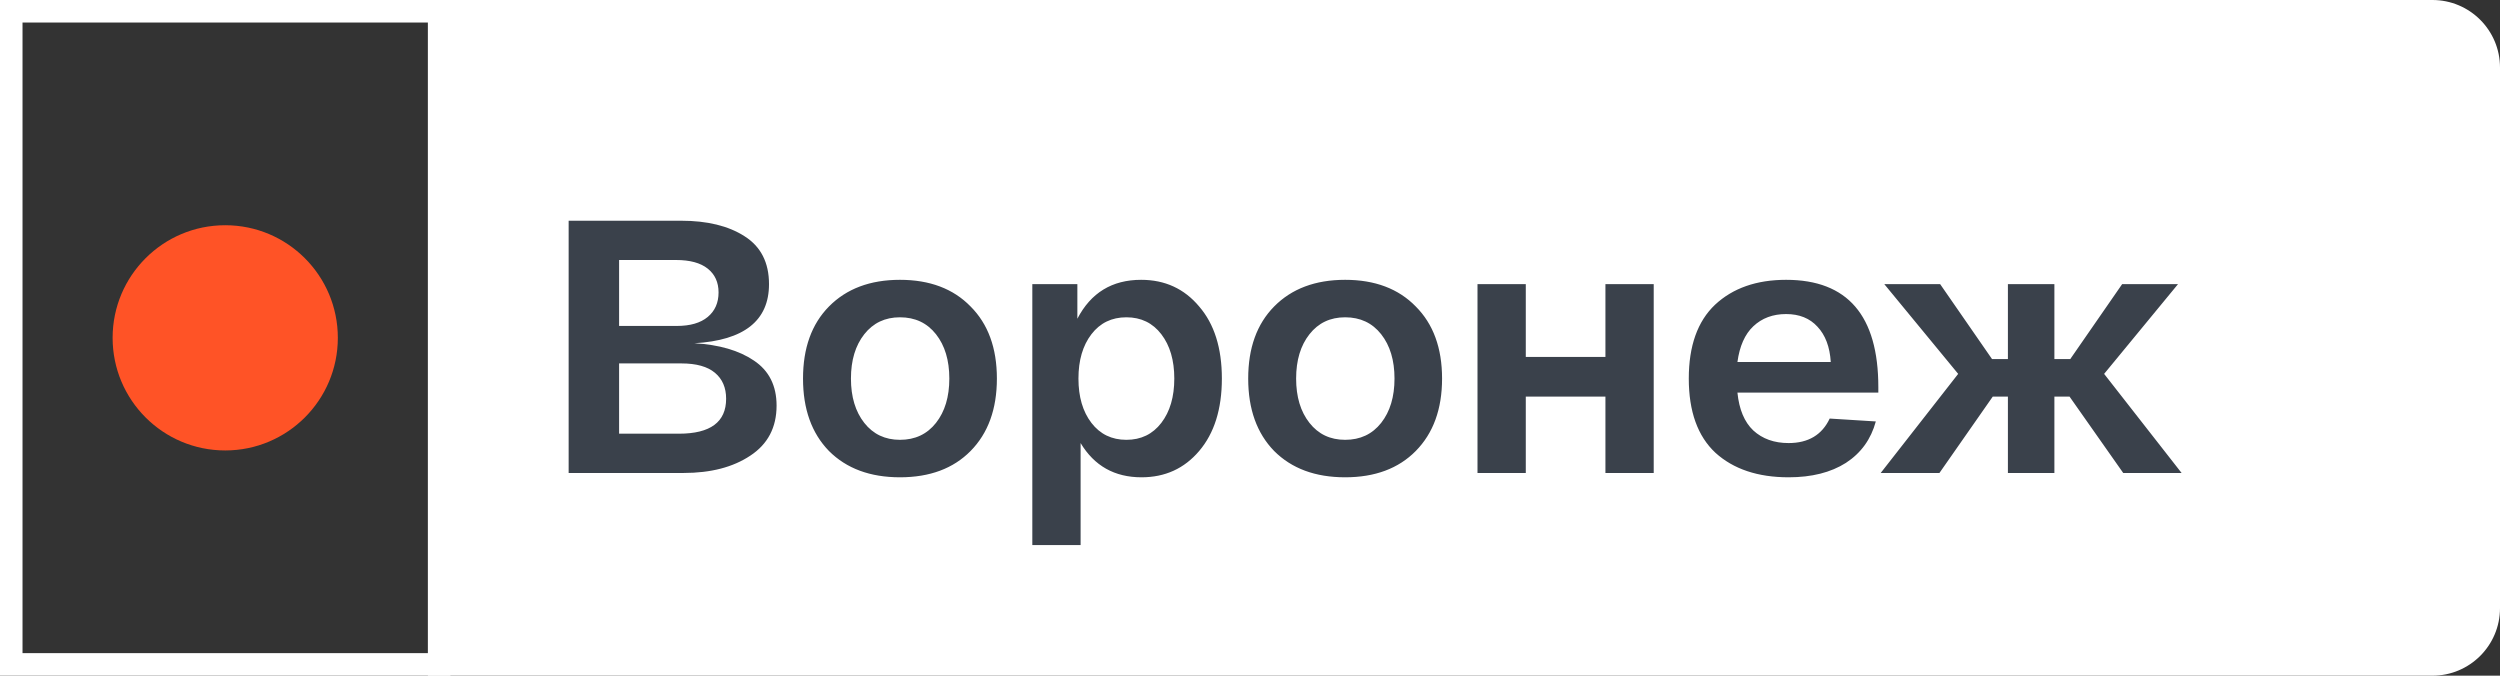 <?xml version="1.0" encoding="UTF-8"?> <svg xmlns="http://www.w3.org/2000/svg" width="111" height="30" viewBox="0 0 111 30" fill="none"><rect x="0" y="0" width="111" height="30" fill="#333333" stroke="none"/><path fill-rule="evenodd" clip-rule="evenodd" d="M108 0H19V30H108C109.657 30 111 28.657 111 27V3C111 1.343 109.657 0 108 0Z" fill="white"></path><rect x="0.5" y="0.5" width="19" height="29" stroke="white"></rect><path d="M30.832 15.24C31.931 15.304 32.811 15.56 33.472 16.008C34.144 16.456 34.48 17.123 34.48 18.008C34.48 18.979 34.091 19.72 33.312 20.232C32.544 20.744 31.557 21 30.352 21H25.248V9.8H30.24C31.403 9.8 32.341 10.029 33.056 10.488C33.781 10.947 34.144 11.656 34.144 12.616C34.144 14.237 33.04 15.112 30.832 15.24ZM27.488 11.544V14.472H30.048C30.645 14.472 31.104 14.339 31.424 14.072C31.744 13.805 31.904 13.443 31.904 12.984C31.904 12.536 31.744 12.184 31.424 11.928C31.104 11.672 30.635 11.544 30.016 11.544H27.488ZM30.144 19.256C31.541 19.256 32.24 18.739 32.24 17.704C32.24 17.213 32.075 16.829 31.744 16.552C31.413 16.275 30.917 16.136 30.256 16.136H27.488V19.256H30.144ZM36.806 20.024C36.038 19.235 35.654 18.163 35.654 16.808C35.654 15.453 36.038 14.387 36.806 13.608C37.585 12.819 38.636 12.424 39.958 12.424C41.281 12.424 42.326 12.819 43.094 13.608C43.873 14.387 44.262 15.453 44.262 16.808C44.262 18.163 43.873 19.235 43.094 20.024C42.326 20.803 41.281 21.192 39.958 21.192C38.636 21.192 37.585 20.803 36.806 20.024ZM38.374 14.84C37.98 15.341 37.782 15.997 37.782 16.808C37.782 17.619 37.98 18.275 38.374 18.776C38.769 19.277 39.297 19.528 39.958 19.528C40.63 19.528 41.163 19.277 41.558 18.776C41.953 18.275 42.15 17.619 42.15 16.808C42.15 15.997 41.953 15.341 41.558 14.84C41.163 14.339 40.63 14.088 39.958 14.088C39.297 14.088 38.769 14.339 38.374 14.84ZM45.835 24.2V12.616H47.835V14.152C48.433 13 49.377 12.424 50.667 12.424C51.723 12.424 52.582 12.819 53.243 13.608C53.915 14.387 54.251 15.453 54.251 16.808C54.251 18.163 53.915 19.235 53.243 20.024C52.582 20.803 51.729 21.192 50.683 21.192C49.489 21.192 48.587 20.685 47.979 19.672V24.2H45.835ZM48.459 14.84C48.075 15.341 47.883 15.997 47.883 16.808C47.883 17.619 48.075 18.275 48.459 18.776C48.843 19.277 49.361 19.528 50.011 19.528C50.662 19.528 51.179 19.277 51.563 18.776C51.947 18.275 52.139 17.619 52.139 16.808C52.139 15.997 51.947 15.341 51.563 14.84C51.179 14.339 50.662 14.088 50.011 14.088C49.361 14.088 48.843 14.339 48.459 14.84ZM56.572 20.024C55.804 19.235 55.42 18.163 55.42 16.808C55.42 15.453 55.804 14.387 56.572 13.608C57.35 12.819 58.401 12.424 59.724 12.424C61.046 12.424 62.092 12.819 62.86 13.608C63.638 14.387 64.028 15.453 64.028 16.808C64.028 18.163 63.638 19.235 62.86 20.024C62.092 20.803 61.046 21.192 59.724 21.192C58.401 21.192 57.35 20.803 56.572 20.024ZM58.14 14.84C57.745 15.341 57.548 15.997 57.548 16.808C57.548 17.619 57.745 18.275 58.14 18.776C58.534 19.277 59.062 19.528 59.724 19.528C60.396 19.528 60.929 19.277 61.324 18.776C61.718 18.275 61.916 17.619 61.916 16.808C61.916 15.997 61.718 15.341 61.324 14.84C60.929 14.339 60.396 14.088 59.724 14.088C59.062 14.088 58.534 14.339 58.14 14.84ZM65.601 21V12.616H67.745V15.848H71.281V12.616H73.425V21H71.281V17.608H67.745V21H65.601ZM74.982 16.808C74.982 15.357 75.372 14.264 76.15 13.528C76.94 12.792 77.99 12.424 79.302 12.424C82.033 12.424 83.398 14.013 83.398 17.192V17.432H77.142C77.217 18.179 77.452 18.739 77.846 19.112C78.252 19.485 78.774 19.672 79.414 19.672C80.289 19.672 80.897 19.309 81.238 18.584L83.286 18.712C83.073 19.501 82.63 20.115 81.958 20.552C81.286 20.979 80.438 21.192 79.414 21.192C78.049 21.192 76.966 20.829 76.166 20.104C75.377 19.368 74.982 18.269 74.982 16.808ZM77.142 16.072H81.286C81.244 15.4 81.046 14.877 80.694 14.504C80.353 14.131 79.889 13.944 79.302 13.944C78.716 13.944 78.23 14.125 77.846 14.488C77.473 14.84 77.238 15.368 77.142 16.072ZM96.863 21H94.271L91.887 17.608H91.215V21H89.151V17.608H88.479L86.111 21H83.503L86.943 16.6L83.663 12.616H86.143L88.447 15.944H89.151V12.616H91.215V15.944H91.919L94.223 12.616H96.703L93.423 16.6L96.863 21Z" fill="#3A414B"></path><circle cx="10" cy="15" r="5" fill="#FF5326"></circle></svg> 